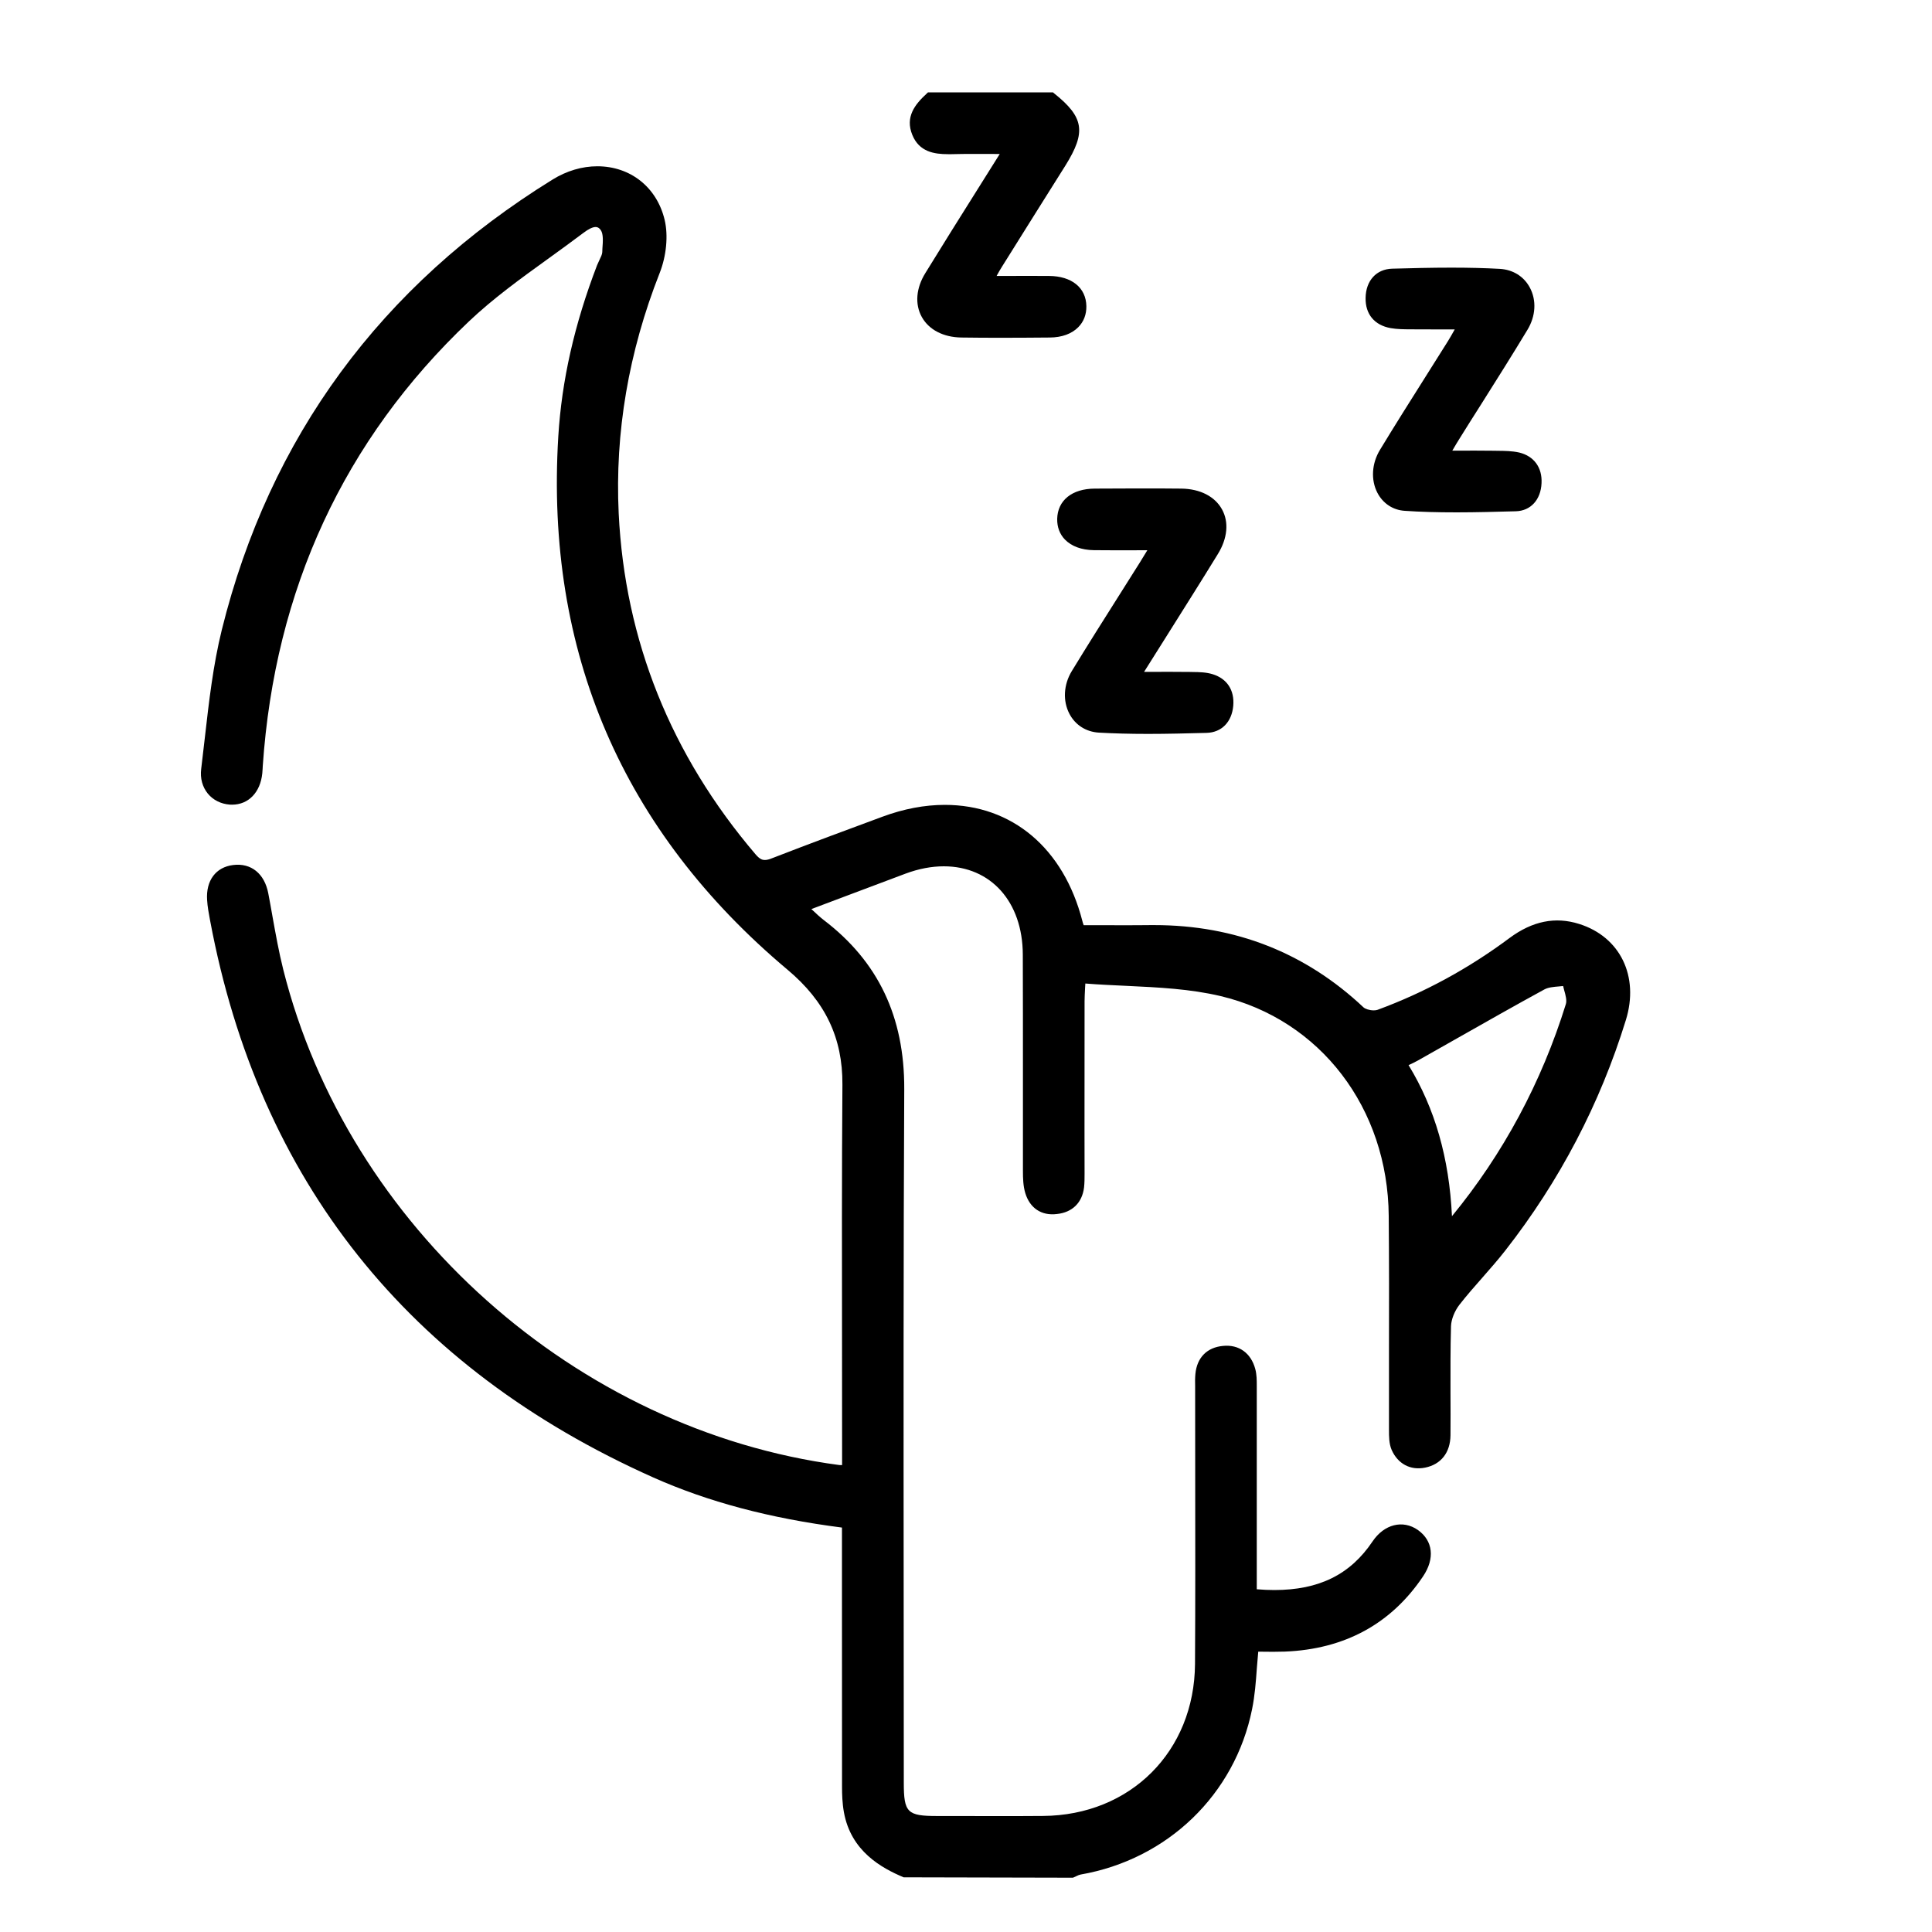 <?xml version="1.0" encoding="utf-8"?>
<!-- Generator: Adobe Illustrator 16.0.0, SVG Export Plug-In . SVG Version: 6.00 Build 0)  -->
<!DOCTYPE svg PUBLIC "-//W3C//DTD SVG 1.1//EN" "http://www.w3.org/Graphics/SVG/1.1/DTD/svg11.dtd">
<svg version="1.1" id="Vrstva_1" xmlns="http://www.w3.org/2000/svg" xmlns:xlink="http://www.w3.org/1999/xlink" x="0px" y="0px"
	 width="30px" height="30px" viewBox="0 0 30 30" enable-background="new 0 0 30 30" xml:space="preserve">
<g id="Layer_1">
</g>
<g>
	<path d="M24.521,14.347c-0.369-0.117-0.725-0.045-1.079,0.217c-0.638,0.476-1.328,0.851-2.053,1.117
		c-0.015,0.005-0.034,0.008-0.058,0.008c-0.068,0-0.135-0.024-0.16-0.048c-0.9-0.847-1.992-1.276-3.246-1.276h-0.058
		c-0.146,0.002-0.293,0.002-0.439,0.002l-0.601-0.001c-0.01-0.026-0.016-0.048-0.021-0.068c-0.291-1.127-1.09-1.8-2.135-1.8
		c-0.313,0-0.64,0.062-0.969,0.184c-0.55,0.203-1.135,0.42-1.712,0.644c-0.048,0.02-0.084,0.028-0.115,0.028
		c-0.035,0-0.077-0.011-0.142-0.087c-1.315-1.542-2.03-3.323-2.126-5.294C9.547,6.718,9.761,5.463,10.243,4.24
		c0.105-0.266,0.135-0.582,0.078-0.824c-0.12-0.507-0.53-0.834-1.046-0.834c-0.236,0-0.477,0.071-0.696,0.207
		C5.914,4.437,4.186,6.788,3.444,9.781c-0.135,0.547-0.2,1.119-0.263,1.672c-0.019,0.163-0.037,0.326-0.057,0.488
		c-0.018,0.144,0.019,0.279,0.103,0.382c0.083,0.101,0.205,0.161,0.341,0.171c0.012,0,0.023,0.001,0.035,0.001
		c0.256,0,0.441-0.192,0.47-0.489c0.002-0.023,0.003-0.047,0.005-0.069l0.002-0.04c0.187-2.745,1.264-5.068,3.2-6.905
		c0.375-0.356,0.808-0.669,1.227-0.971c0.185-0.134,0.37-0.267,0.551-0.404c0.08-0.061,0.145-0.092,0.191-0.092
		c0.021,0,0.05,0.006,0.08,0.049c0.042,0.061,0.033,0.181,0.025,0.286L9.352,3.916C9.35,3.952,9.329,3.993,9.308,4.037
		C9.295,4.064,9.282,4.092,9.271,4.119C8.919,5.038,8.722,5.908,8.669,6.78c-0.203,3.339,0.995,6.124,3.56,8.278
		c0.586,0.491,0.857,1.059,0.852,1.784c-0.01,1.363-0.008,2.75-0.006,4.091c0.001,0.539,0.001,1.079,0.001,1.618v0.199h-0.019
		c-0.009,0-0.018,0-0.025-0.001c-4.082-0.541-7.633-3.706-8.634-7.695c-0.068-0.271-0.118-0.552-0.167-0.824
		c-0.021-0.119-0.042-0.238-0.065-0.357C4.108,13.566,3.9,13.397,3.62,13.432c-0.269,0.033-0.424,0.241-0.404,0.543
		c0.006,0.103,0.025,0.203,0.043,0.301l0.005,0.026c0.757,4.031,3.071,6.938,6.878,8.639c0.85,0.379,1.81,0.635,2.932,0.779v0.994
		c0,1.012,0,2.024,0.001,3.037c0,0.107,0.004,0.248,0.029,0.388c0.108,0.605,0.582,0.867,0.928,1.012l2.628,0.006l0.014-0.006
		c0.014-0.006,0.027-0.012,0.041-0.019c0.023-0.011,0.046-0.021,0.064-0.024c1.351-0.235,2.396-1.243,2.663-2.567
		c0.043-0.211,0.059-0.422,0.075-0.646c0.006-0.081,0.013-0.164,0.021-0.248l0.23,0.002c0.061,0,0.121-0.001,0.182-0.003
		c0.93-0.037,1.652-0.431,2.147-1.168c0.187-0.277,0.155-0.554-0.081-0.721c-0.232-0.162-0.523-0.09-0.703,0.178
		c-0.346,0.515-0.831,0.755-1.527,0.755c-0.086,0-0.176-0.004-0.271-0.012v-0.955c0-0.727,0-1.453,0-2.181v-0.019
		c0-0.088,0-0.18-0.024-0.268c-0.067-0.246-0.255-0.38-0.498-0.356c-0.251,0.022-0.407,0.182-0.431,0.435
		c-0.006,0.063-0.006,0.129-0.004,0.193l0.001,1.342c0.001,0.989,0.003,1.979-0.003,2.968c-0.009,1.358-1.002,2.352-2.362,2.361
		c-0.219,0.002-0.438,0.002-0.656,0.002l-0.985-0.001c-0.466,0-0.519-0.053-0.519-0.519c0-0.987-0.001-1.975-0.002-2.963
		c-0.002-2.559-0.004-5.205,0.009-7.808c0.004-1.119-0.404-1.978-1.249-2.622c-0.06-0.046-0.116-0.099-0.178-0.157
		c-0.005-0.004-0.01-0.009-0.015-0.014l0.456-0.172c0.344-0.13,0.676-0.255,1.008-0.379c0.202-0.075,0.402-0.113,0.592-0.113
		c0.731,0,1.224,0.551,1.227,1.37c0.002,0.619,0.002,1.237,0.002,1.856c0,0.503-0.001,1.006,0,1.509
		c0,0.106,0.003,0.229,0.037,0.341c0.07,0.228,0.247,0.354,0.492,0.323c0.238-0.025,0.391-0.176,0.42-0.412
		c0.008-0.073,0.008-0.146,0.008-0.215l-0.001-0.692c0-0.661,0-1.321,0.001-1.982c0-0.063,0.004-0.126,0.008-0.212l0.004-0.066
		c0.213,0.017,0.424,0.026,0.631,0.036c0.514,0.024,0.999,0.048,1.469,0.159c1.549,0.368,2.598,1.74,2.611,3.414
		c0.006,0.696,0.006,1.393,0.004,2.089c0,0.398,0,0.797,0,1.195v0.04c0,0.1,0,0.212,0.041,0.308
		c0.096,0.218,0.293,0.323,0.521,0.276c0.246-0.05,0.39-0.233,0.393-0.502c0.002-0.22,0.001-0.438,0-0.658
		c0-0.34-0.002-0.691,0.008-1.037c0.004-0.104,0.055-0.234,0.131-0.332c0.113-0.145,0.237-0.286,0.357-0.422
		c0.119-0.136,0.242-0.275,0.355-0.42c0.842-1.076,1.472-2.28,1.872-3.578C25.457,15.16,25.158,14.547,24.521,14.347z M24.315,15.59
		c-0.378,1.217-0.972,2.324-1.769,3.295c-0.043-0.904-0.264-1.674-0.674-2.346c0.053-0.024,0.102-0.047,0.146-0.072
		c0.201-0.113,0.402-0.228,0.604-0.342c0.445-0.252,0.904-0.513,1.359-0.761c0.061-0.033,0.143-0.04,0.229-0.047
		c0.021-0.002,0.041-0.004,0.062-0.006c0.005,0.021,0.01,0.042,0.016,0.063C24.311,15.453,24.332,15.535,24.315,15.59z"/>
	<path d="M14.72,2.394h0.057c0.115-0.003,0.229-0.004,0.347-0.004l0.4,0.001l-0.322,0.513c-0.287,0.456-0.562,0.895-0.833,1.336
		c-0.145,0.234-0.165,0.482-0.056,0.681c0.11,0.199,0.334,0.316,0.615,0.32c0.207,0.003,0.414,0.004,0.62,0.004
		c0.251,0,0.502-0.002,0.753-0.004c0.188-0.001,0.342-0.058,0.443-0.161c0.084-0.085,0.127-0.197,0.125-0.325
		c-0.004-0.287-0.227-0.468-0.58-0.47c-0.101,0-0.201-0.001-0.303-0.001l-0.511,0.001c0.03-0.055,0.056-0.101,0.085-0.146
		c0.326-0.523,0.656-1.047,0.984-1.569c0.324-0.52,0.289-0.749-0.174-1.119L16.35,1.434h-1.94l-0.021,0.02
		c-0.183,0.168-0.336,0.362-0.223,0.64C14.273,2.358,14.506,2.394,14.72,2.394z"/>
	<path d="M16.416,8.058c-0.002,0.126,0.039,0.236,0.12,0.32c0.103,0.105,0.257,0.162,0.448,0.165
		c0.121,0.001,0.242,0.002,0.367,0.002l0.465-0.001c-0.047,0.077-0.082,0.135-0.117,0.191l-0.311,0.493
		c-0.251,0.396-0.502,0.794-0.746,1.194c-0.127,0.209-0.141,0.462-0.036,0.662c0.091,0.174,0.258,0.28,0.456,0.292
		c0.232,0.013,0.481,0.02,0.762,0.02c0.304,0,0.607-0.008,0.912-0.016c0.232-0.006,0.391-0.167,0.414-0.42
		c0.021-0.243-0.096-0.422-0.32-0.491c-0.101-0.031-0.205-0.033-0.306-0.034l-0.034-0.001c-0.108-0.001-0.217-0.002-0.328-0.002
		l-0.397,0.001l0.345-0.548c0.275-0.438,0.541-0.858,0.801-1.282c0.15-0.243,0.174-0.496,0.064-0.694
		c-0.11-0.2-0.34-0.318-0.629-0.322c-0.449-0.005-0.898-0.002-1.348,0C16.646,7.589,16.422,7.77,16.416,8.058z"/>
	<path d="M21.594,5.095c0.104,0.018,0.207,0.018,0.309,0.019h0.051c0.103,0.001,0.204,0.001,0.311,0.001h0.324l-0.006,0.011
		c-0.038,0.067-0.068,0.121-0.1,0.172c-0.121,0.192-0.242,0.384-0.362,0.575c-0.233,0.369-0.466,0.738-0.692,1.111
		c-0.129,0.211-0.145,0.467-0.041,0.668c0.086,0.165,0.24,0.268,0.424,0.28c0.243,0.017,0.506,0.024,0.805,0.024
		c0.309,0,0.621-0.009,0.922-0.017c0.23-0.007,0.387-0.179,0.398-0.437c0.012-0.242-0.117-0.419-0.346-0.475
		C23.479,7.002,23.365,7.001,23.256,7l-0.057-0.001c-0.098-0.001-0.195-0.002-0.297-0.002l-0.351,0.001l0.013-0.022
		c0.039-0.066,0.069-0.118,0.102-0.169c0.109-0.176,0.22-0.351,0.33-0.524c0.24-0.38,0.487-0.772,0.723-1.163
		c0.128-0.212,0.142-0.456,0.037-0.653c-0.092-0.174-0.262-0.28-0.466-0.292c-0.231-0.013-0.478-0.019-0.753-0.019
		c-0.313,0-0.626,0.008-0.919,0.016c-0.246,0.007-0.409,0.185-0.413,0.454C21.2,4.878,21.342,5.05,21.594,5.095z"/>
</g>
</svg>
